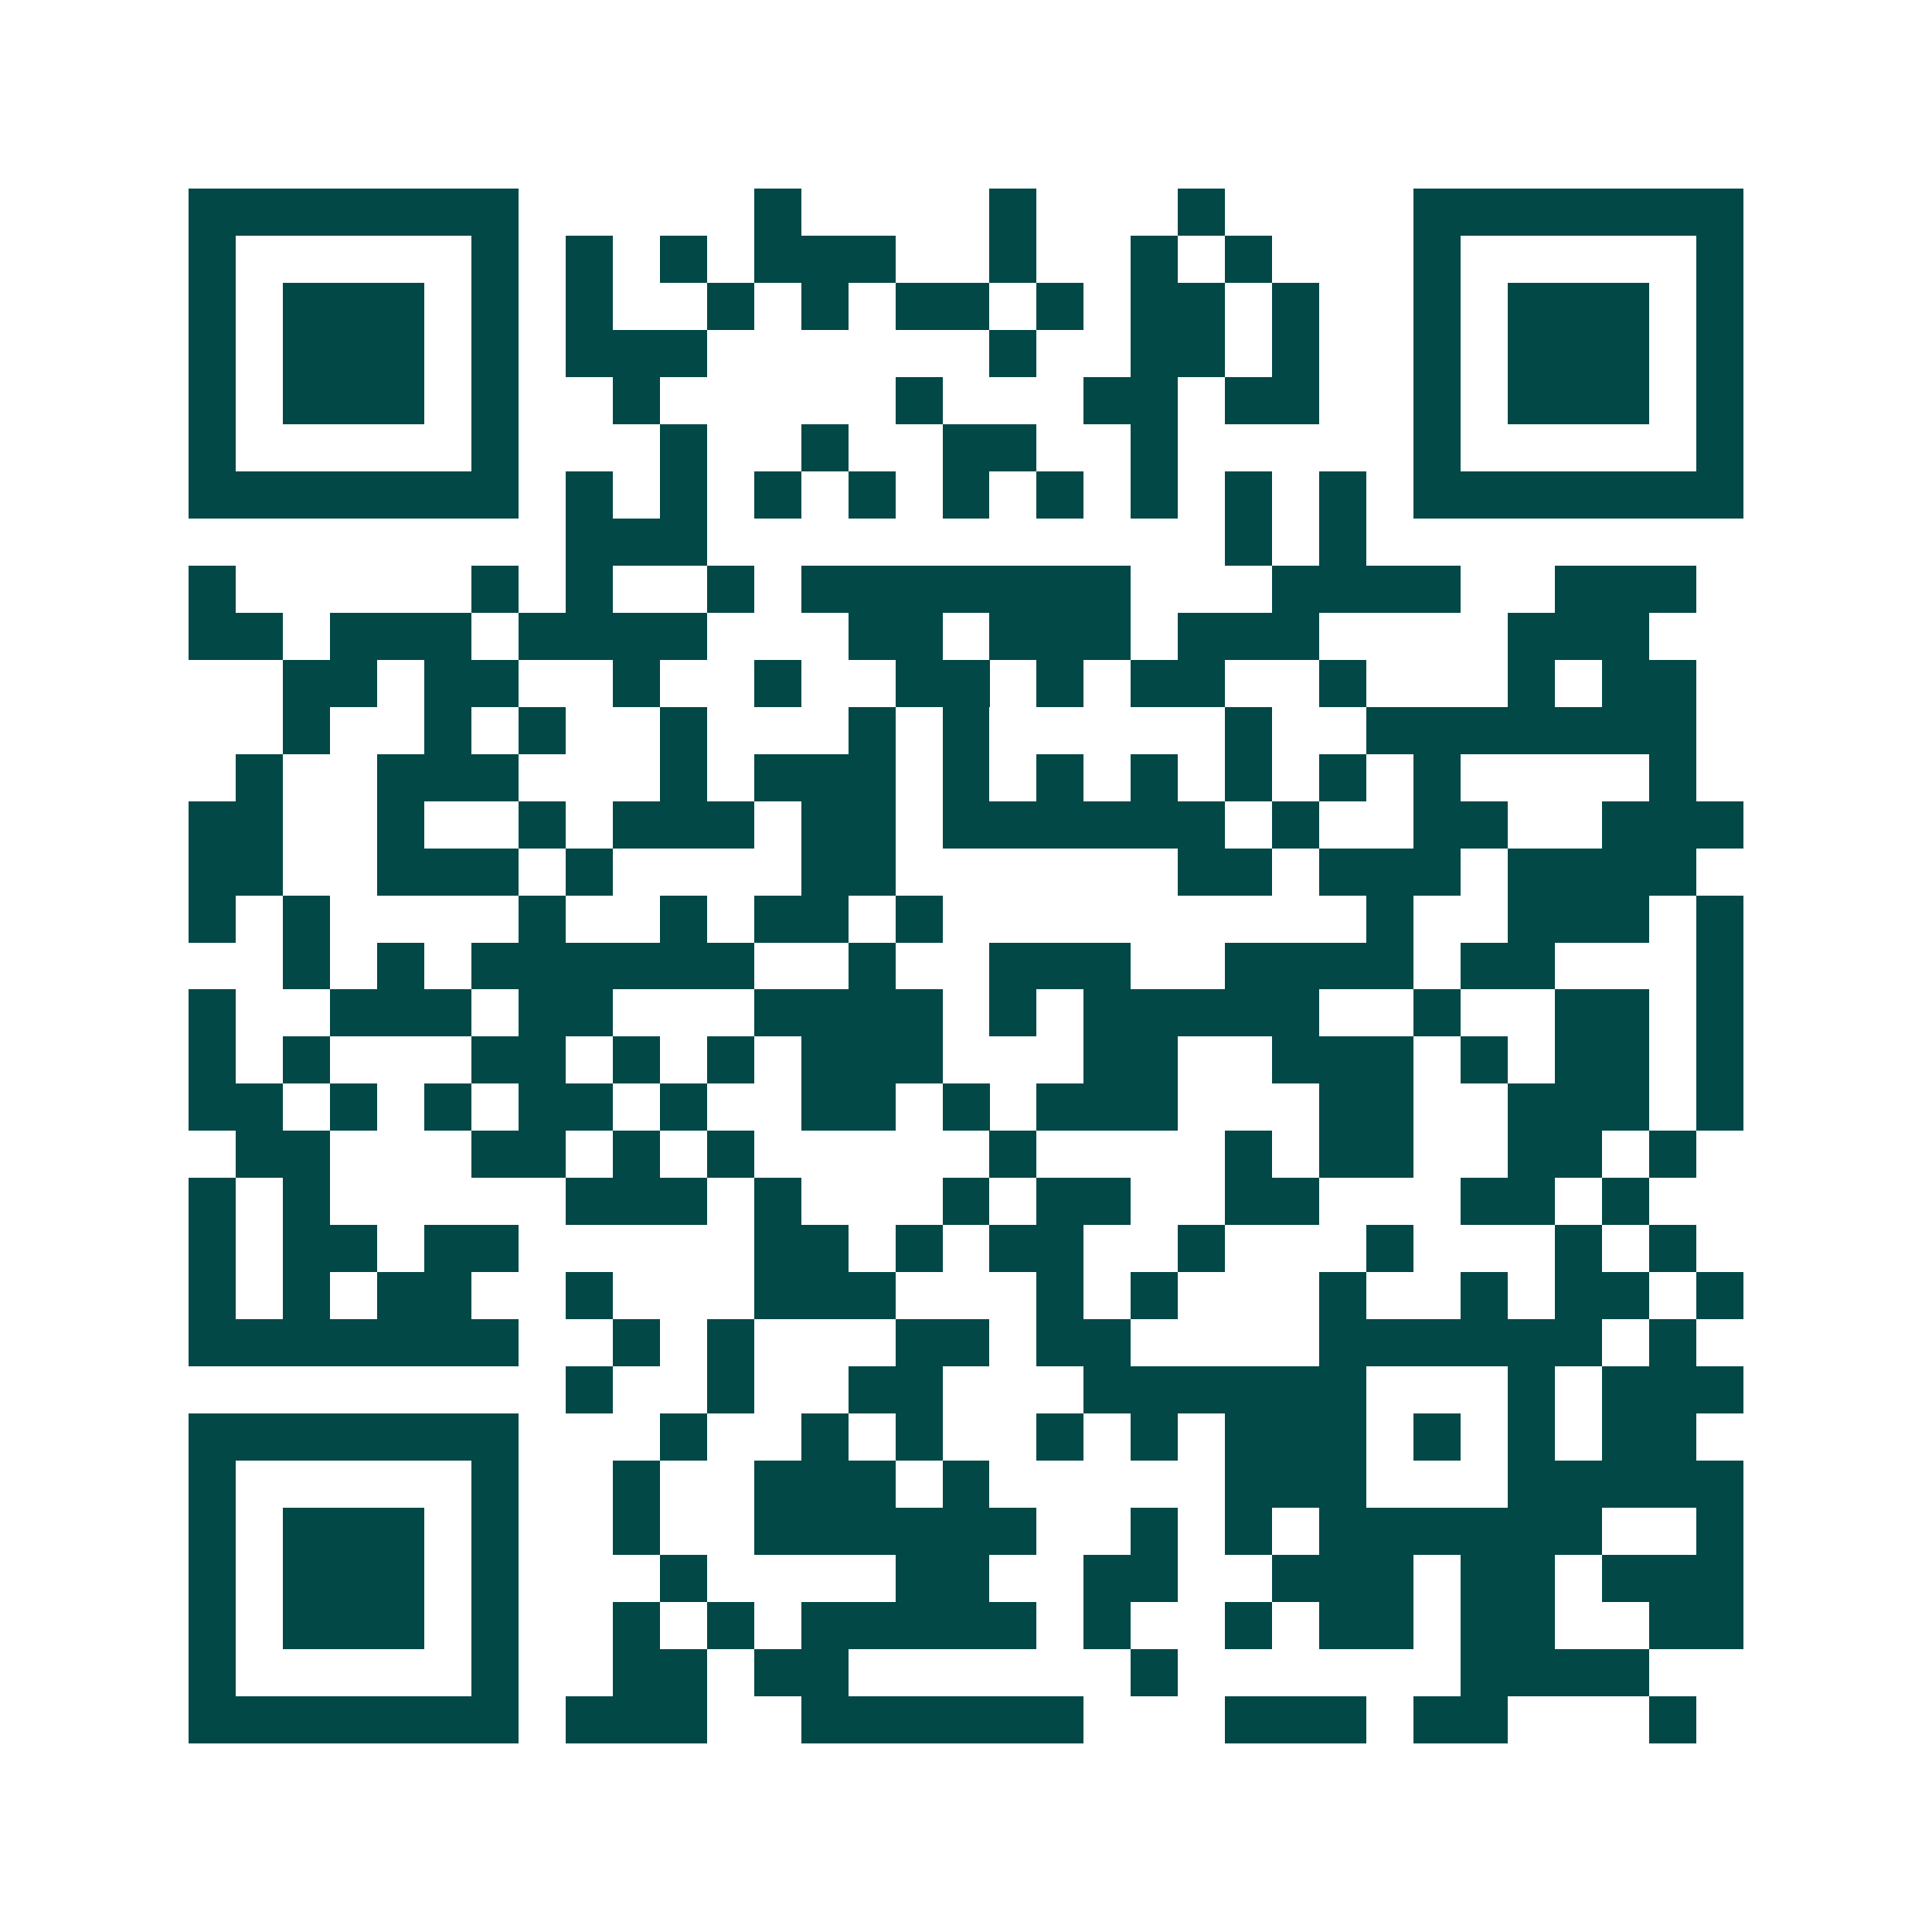 <svg xmlns="http://www.w3.org/2000/svg" width="200" height="200" viewBox="0 0 41 41" shape-rendering="crispEdges"><path fill="#ffffff" d="M0 0h41v41H0z"/><path stroke="#014847" d="M4 4.5h7m5 0h1m4 0h1m3 0h1m4 0h7M4 5.5h1m5 0h1m1 0h1m1 0h1m1 0h3m2 0h1m2 0h1m1 0h1m3 0h1m5 0h1M4 6.5h1m1 0h3m1 0h1m1 0h1m2 0h1m1 0h1m1 0h2m1 0h1m1 0h2m1 0h1m2 0h1m1 0h3m1 0h1M4 7.5h1m1 0h3m1 0h1m1 0h3m6 0h1m2 0h2m1 0h1m2 0h1m1 0h3m1 0h1M4 8.5h1m1 0h3m1 0h1m2 0h1m5 0h1m3 0h2m1 0h2m2 0h1m1 0h3m1 0h1M4 9.5h1m5 0h1m3 0h1m2 0h1m2 0h2m2 0h1m5 0h1m5 0h1M4 10.5h7m1 0h1m1 0h1m1 0h1m1 0h1m1 0h1m1 0h1m1 0h1m1 0h1m1 0h1m1 0h7M12 11.5h3m11 0h1m1 0h1M4 12.5h1m5 0h1m1 0h1m2 0h1m1 0h7m3 0h4m2 0h3M4 13.5h2m1 0h3m1 0h4m3 0h2m1 0h3m1 0h3m4 0h3M6 14.5h2m1 0h2m2 0h1m2 0h1m2 0h2m1 0h1m1 0h2m2 0h1m3 0h1m1 0h2M6 15.5h1m2 0h1m1 0h1m2 0h1m3 0h1m1 0h1m5 0h1m2 0h7M5 16.5h1m2 0h3m3 0h1m1 0h3m1 0h1m1 0h1m1 0h1m1 0h1m1 0h1m1 0h1m4 0h1M4 17.5h2m2 0h1m2 0h1m1 0h3m1 0h2m1 0h6m1 0h1m2 0h2m2 0h3M4 18.5h2m2 0h3m1 0h1m4 0h2m6 0h2m1 0h3m1 0h4M4 19.5h1m1 0h1m4 0h1m2 0h1m1 0h2m1 0h1m9 0h1m2 0h3m1 0h1M6 20.5h1m1 0h1m1 0h6m2 0h1m2 0h3m2 0h4m1 0h2m3 0h1M4 21.5h1m2 0h3m1 0h2m3 0h4m1 0h1m1 0h5m2 0h1m2 0h2m1 0h1M4 22.5h1m1 0h1m3 0h2m1 0h1m1 0h1m1 0h3m3 0h2m2 0h3m1 0h1m1 0h2m1 0h1M4 23.5h2m1 0h1m1 0h1m1 0h2m1 0h1m2 0h2m1 0h1m1 0h3m3 0h2m2 0h3m1 0h1M5 24.5h2m3 0h2m1 0h1m1 0h1m5 0h1m4 0h1m1 0h2m2 0h2m1 0h1M4 25.5h1m1 0h1m5 0h3m1 0h1m3 0h1m1 0h2m2 0h2m3 0h2m1 0h1M4 26.5h1m1 0h2m1 0h2m5 0h2m1 0h1m1 0h2m2 0h1m3 0h1m3 0h1m1 0h1M4 27.5h1m1 0h1m1 0h2m2 0h1m3 0h3m3 0h1m1 0h1m3 0h1m2 0h1m1 0h2m1 0h1M4 28.5h7m2 0h1m1 0h1m3 0h2m1 0h2m4 0h6m1 0h1M12 29.5h1m2 0h1m2 0h2m3 0h6m3 0h1m1 0h3M4 30.5h7m3 0h1m2 0h1m1 0h1m2 0h1m1 0h1m1 0h3m1 0h1m1 0h1m1 0h2M4 31.5h1m5 0h1m2 0h1m2 0h3m1 0h1m5 0h3m3 0h5M4 32.5h1m1 0h3m1 0h1m2 0h1m2 0h6m2 0h1m1 0h1m1 0h6m2 0h1M4 33.5h1m1 0h3m1 0h1m3 0h1m4 0h2m2 0h2m2 0h3m1 0h2m1 0h3M4 34.5h1m1 0h3m1 0h1m2 0h1m1 0h1m1 0h5m1 0h1m2 0h1m1 0h2m1 0h2m2 0h2M4 35.5h1m5 0h1m2 0h2m1 0h2m6 0h1m6 0h4M4 36.5h7m1 0h3m2 0h6m3 0h3m1 0h2m3 0h1"/></svg>
